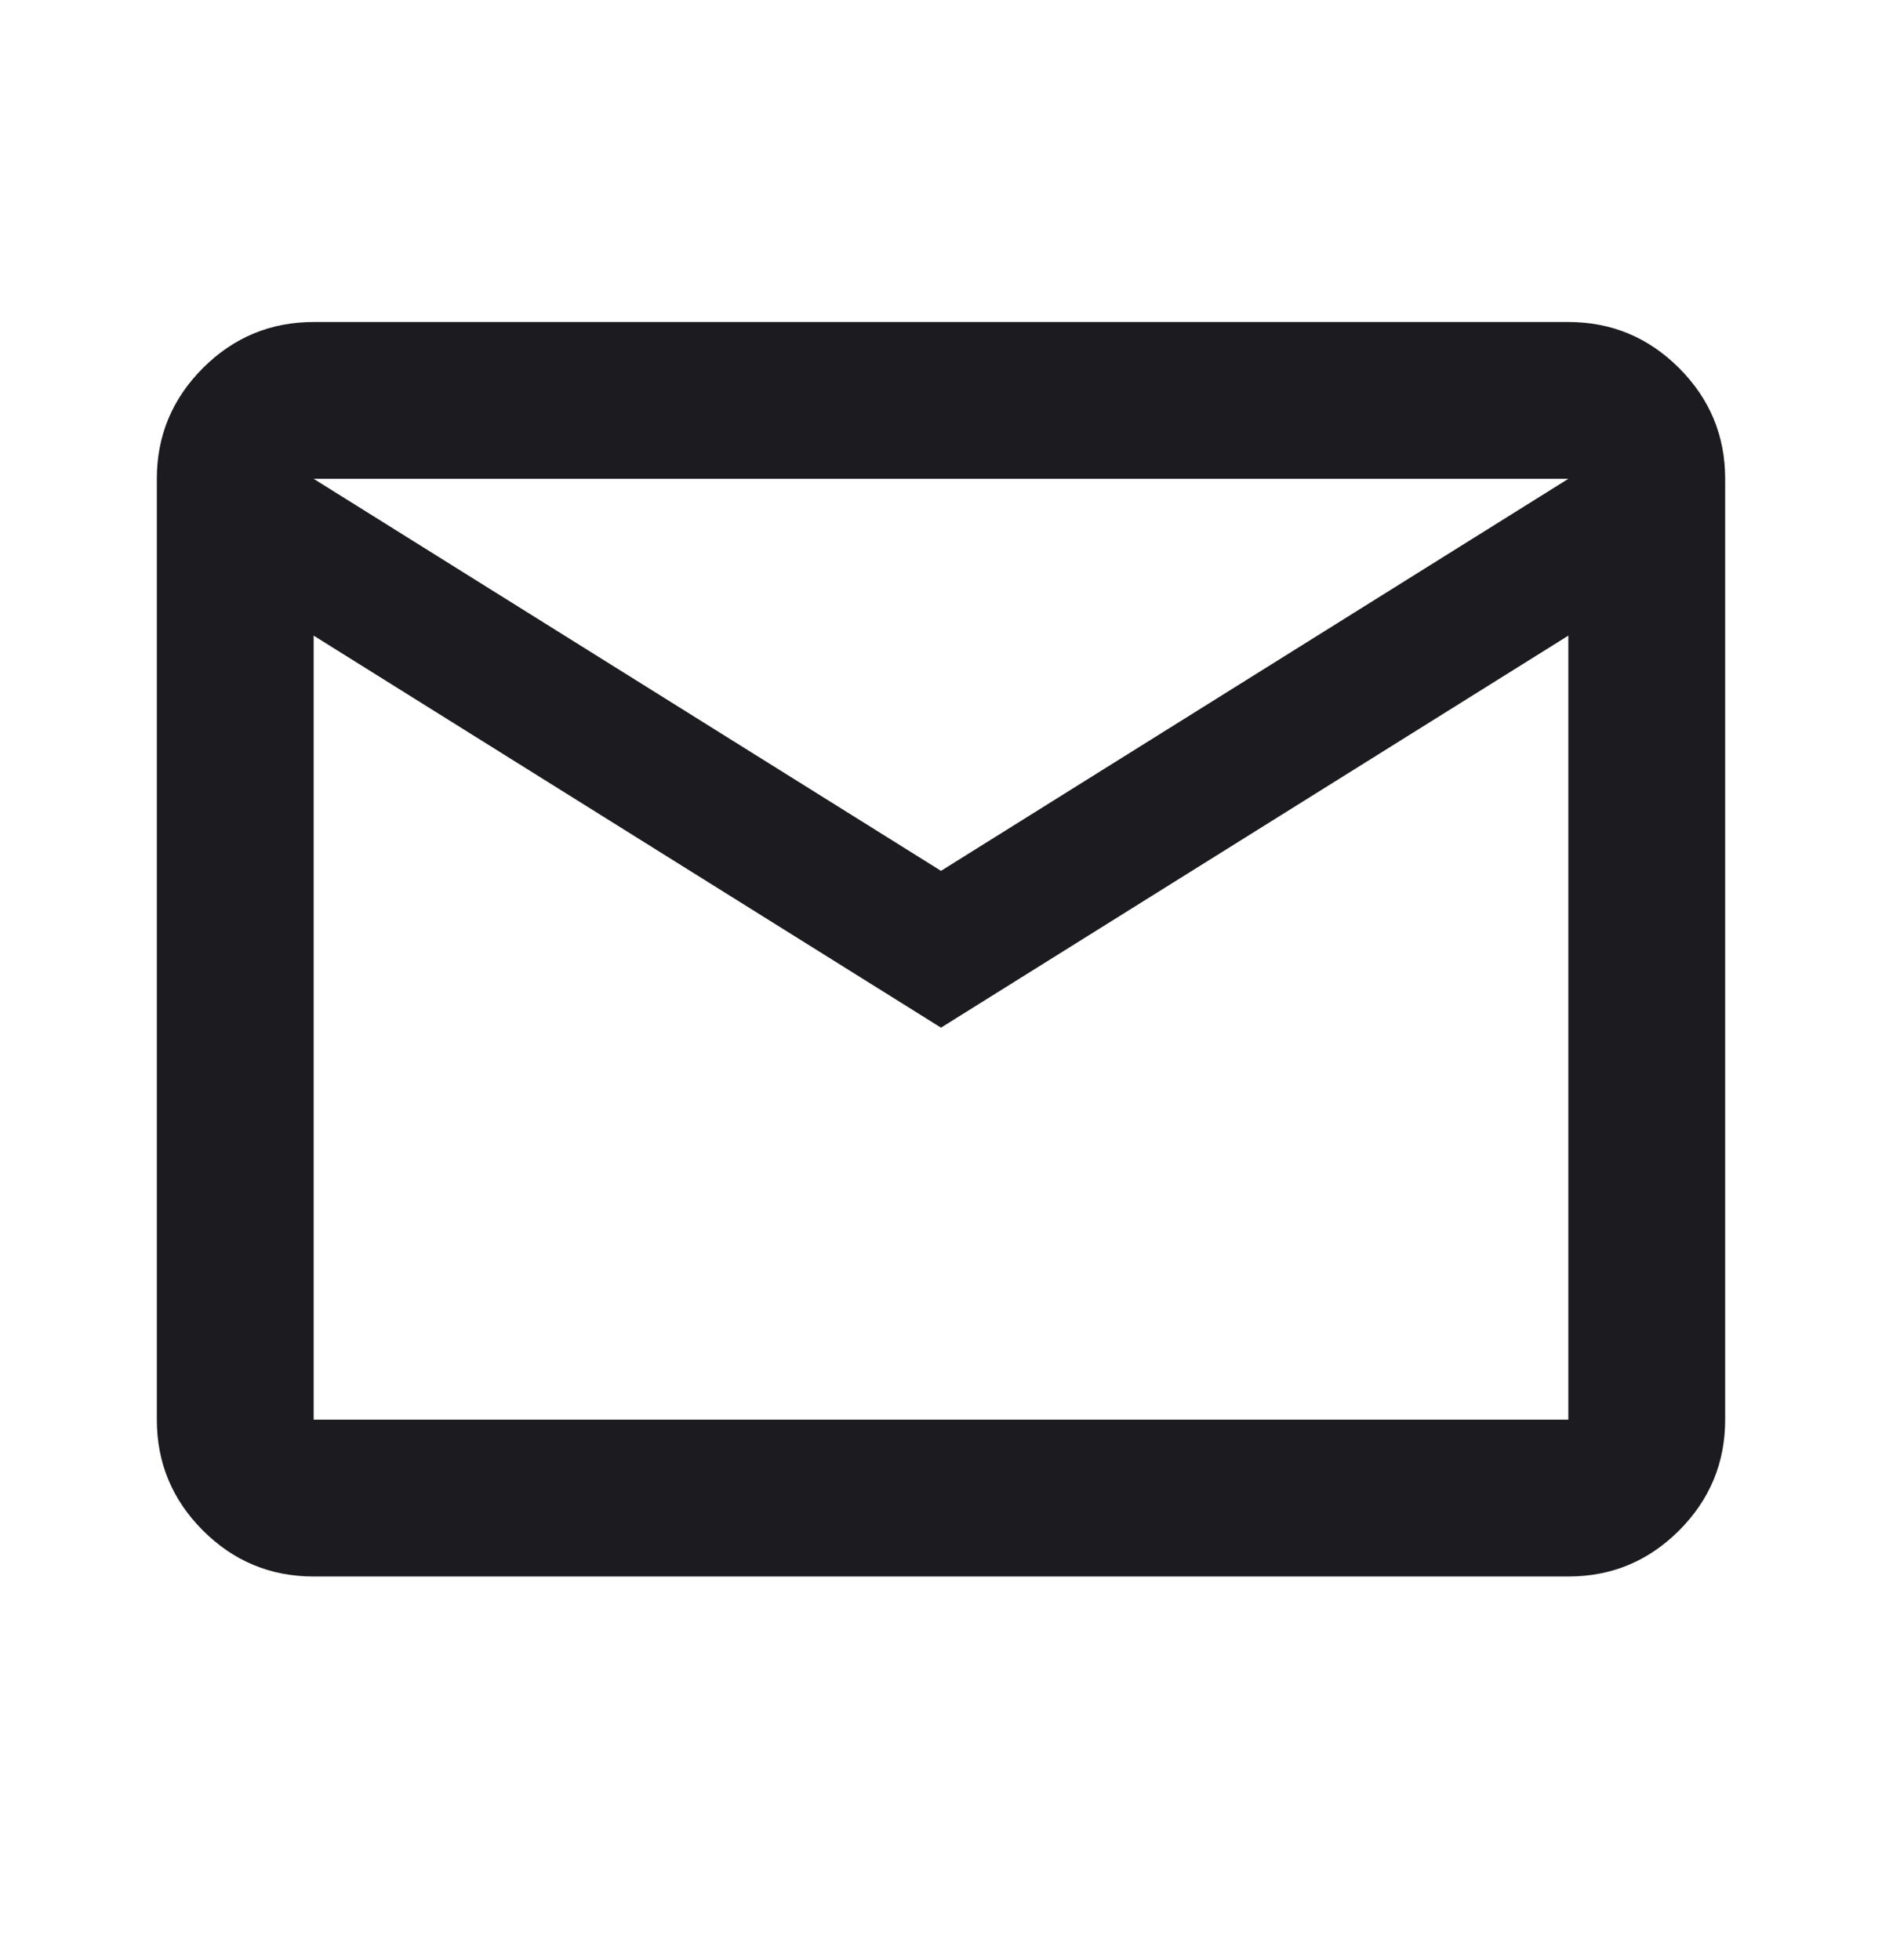 <svg width="24" height="25" viewBox="0 0 24 25" fill="none" xmlns="http://www.w3.org/2000/svg">
<mask id="mask0_142_214" style="mask-type:alpha" maskUnits="userSpaceOnUse" x="0" y="0" width="24" height="25">
<rect y="0.107" width="24" height="24" fill="#D9D9D9"/>
</mask>
<g mask="url(#mask0_142_214)">
<path d="M4 20.107C3.45 20.107 2.979 19.912 2.587 19.52C2.196 19.128 2 18.657 2 18.107V6.107C2 5.557 2.196 5.087 2.587 4.695C2.979 4.303 3.45 4.107 4 4.107H20C20.55 4.107 21.021 4.303 21.413 4.695C21.804 5.087 22 5.557 22 6.107V18.107C22 18.657 21.804 19.128 21.413 19.52C21.021 19.912 20.55 20.107 20 20.107H4ZM12 13.107L4 8.107V18.107H20V8.107L12 13.107ZM12 11.107L20 6.107H4L12 11.107ZM4 8.107V6.107V18.107V8.107Z" fill="#1C1B1F"/>
</g>
</svg>
